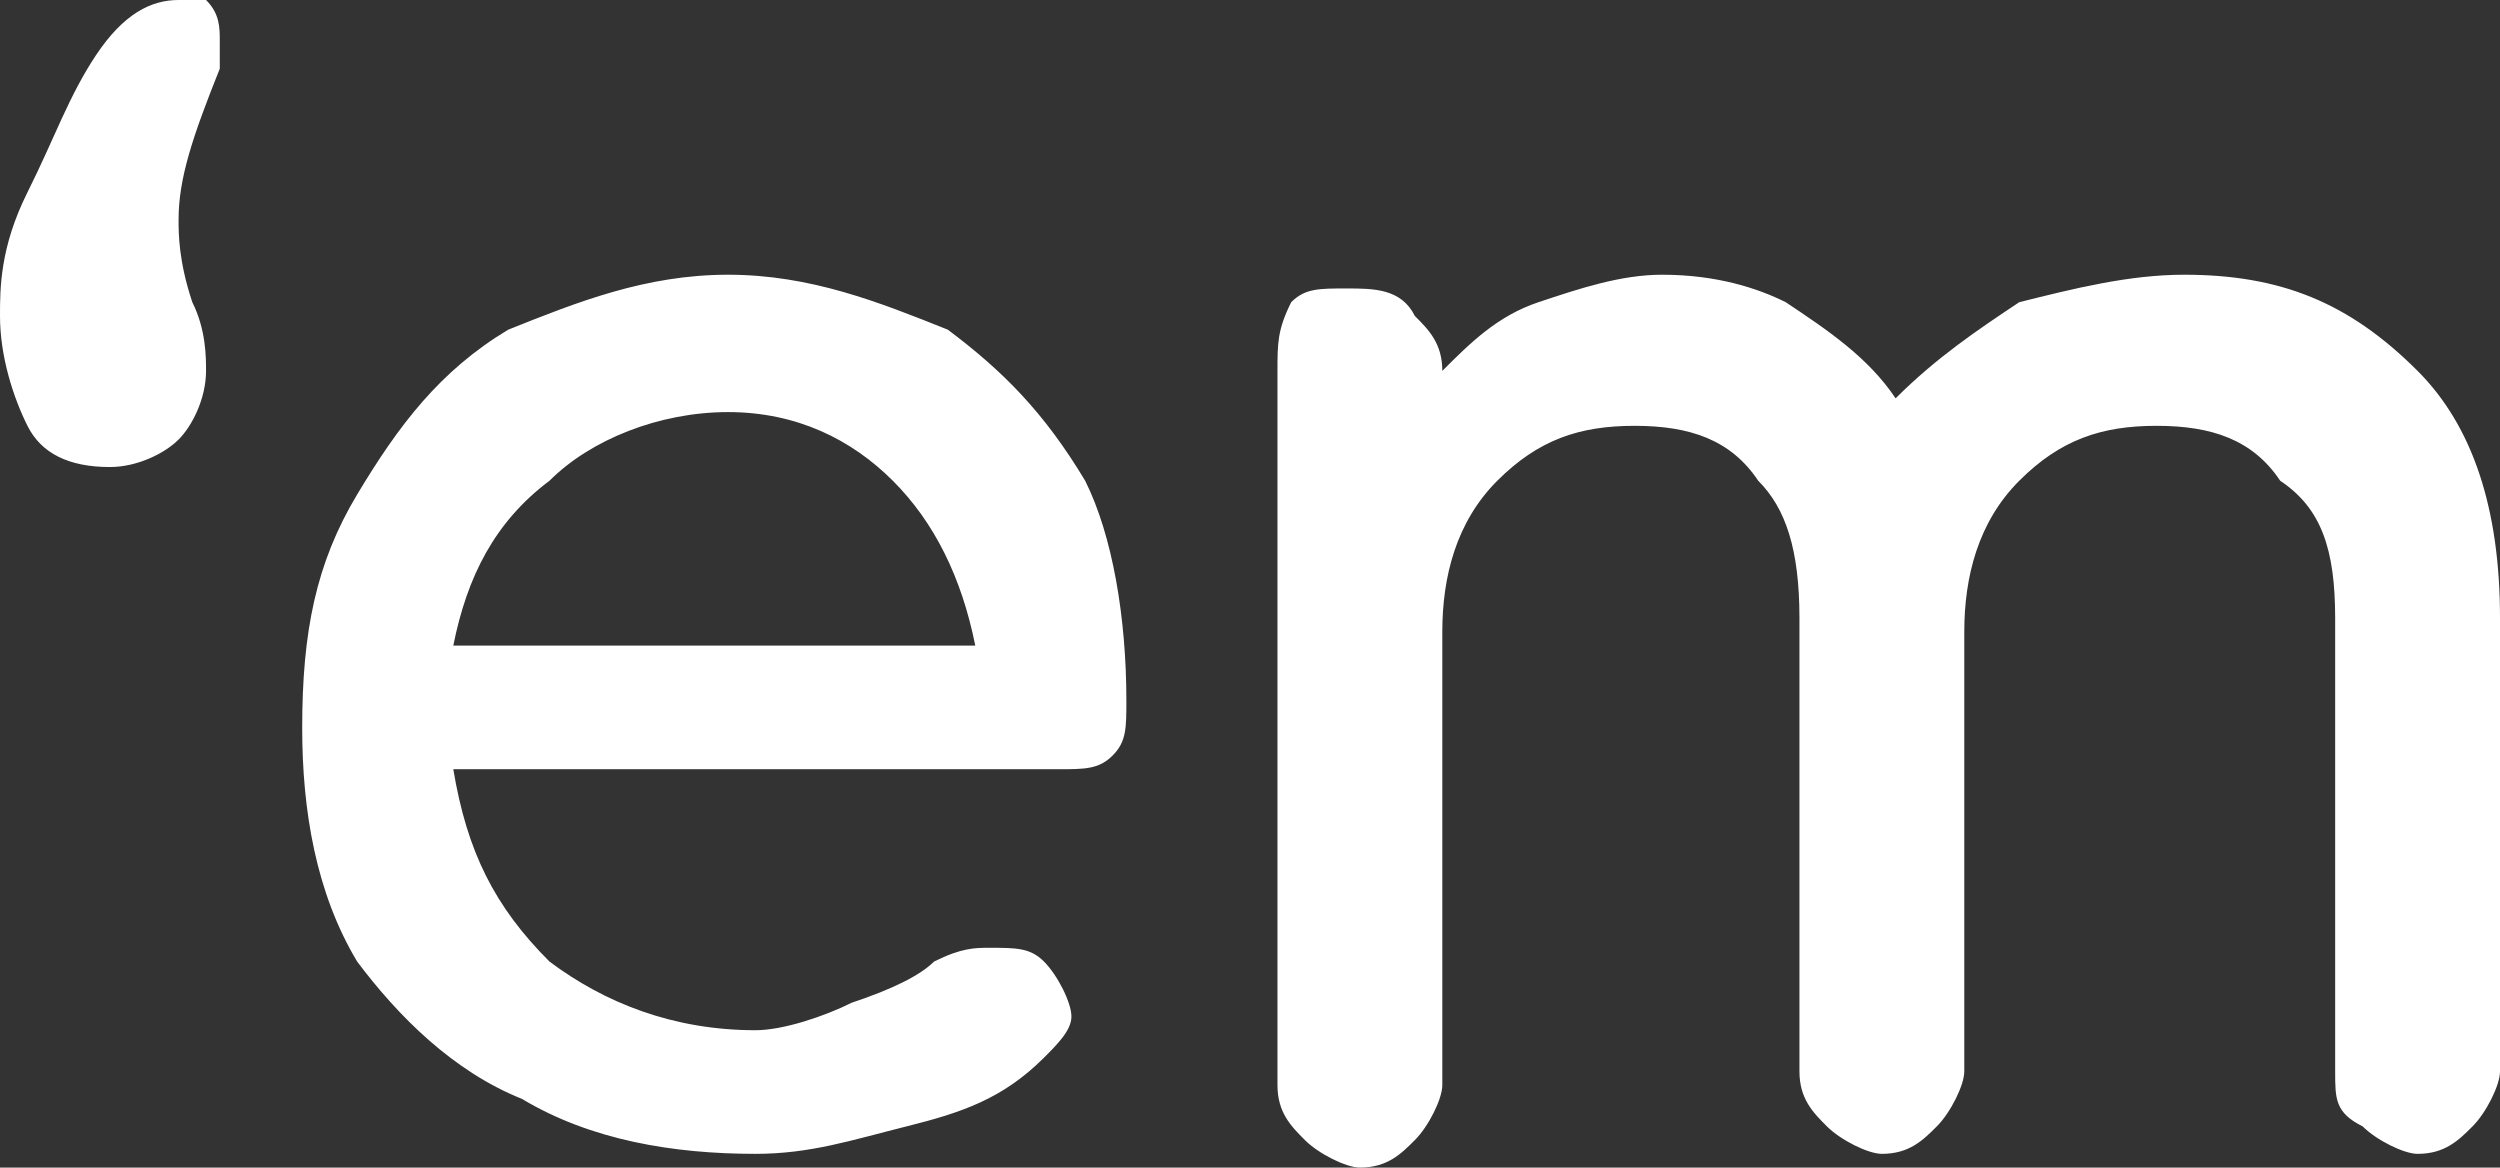 <?xml version="1.0" encoding="utf-8"?>
<!-- Generator: Adobe Illustrator 24.2.3, SVG Export Plug-In . SVG Version: 6.00 Build 0)  -->
<svg version="1.1" id="Laag_1" xmlns="http://www.w3.org/2000/svg" xmlns:xlink="http://www.w3.org/1999/xlink" x="0px" y="0px"
	 viewBox="0 0 18.2 8.5" style="enable-background:new 0 0 18.2 8.5;" xml:space="preserve">
<rect x="0" y="0" width="18.2" height="8.5" fill="#333333" stroke="none"/>
<style type="text/css">
	.st0{fill:#FFFFFF;}
</style>
<path class="st0" d="M15.9,2c-0.4,0-0.8,0.1-1.2,0.2c-0.3,0.2-0.6,0.4-0.9,0.7c-0.2-0.3-0.5-0.5-0.8-0.7C12.8,2.1,12.5,2,12.1,2
	c-0.3,0-0.6,0.1-0.9,0.2c-0.3,0.1-0.5,0.3-0.7,0.5c0-0.2-0.1-0.3-0.2-0.4C10.2,2.1,10,2.1,9.8,2.1S9.5,2.1,9.4,2.2
	C9.3,2.4,9.3,2.5,9.3,2.7v5.2c0,0.2,0.1,0.3,0.2,0.4c0.1,0.1,0.3,0.2,0.4,0.2c0.2,0,0.3-0.1,0.4-0.2c0.1-0.1,0.2-0.3,0.2-0.4V4.6
	c0-0.4,0.1-0.8,0.4-1.1c0.3-0.3,0.6-0.4,1-0.4c0.4,0,0.7,0.1,0.9,0.4C13,3.7,13.1,4,13.1,4.5v3.3c0,0.2,0.1,0.3,0.2,0.4
	c0.1,0.1,0.3,0.2,0.4,0.2c0.2,0,0.3-0.1,0.4-0.2c0.1-0.1,0.2-0.3,0.2-0.4V4.6c0-0.4,0.1-0.8,0.4-1.1c0.3-0.3,0.6-0.4,1-0.4
	c0.4,0,0.7,0.1,0.9,0.4C16.9,3.7,17,4,17,4.5v3.3C17,8,17,8.1,17.2,8.2c0.1,0.1,0.3,0.2,0.4,0.2c0.2,0,0.3-0.1,0.4-0.2
	c0.1-0.1,0.2-0.3,0.2-0.4V4.5c0-0.8-0.2-1.4-0.6-1.8C17.1,2.2,16.6,2,15.9,2 M5.3,3c0.5,0,0.9,0.2,1.2,0.5c0.3,0.3,0.5,0.7,0.6,1.2
	H3.3C3.4,4.2,3.6,3.8,4,3.5C4.3,3.2,4.8,3,5.3,3 M8.2,5.1c0-0.6-0.1-1.2-0.3-1.6C7.6,3,7.3,2.7,6.9,2.4C6.4,2.2,5.9,2,5.3,2
	C4.7,2,4.2,2.2,3.7,2.4C3.2,2.7,2.9,3.1,2.6,3.6c-0.3,0.5-0.4,1-0.4,1.7c0,0.6,0.1,1.2,0.4,1.7C2.9,7.4,3.3,7.8,3.8,8
	c0.5,0.3,1.1,0.4,1.7,0.4c0.4,0,0.7-0.1,1.1-0.2C7,8.1,7.3,8,7.6,7.7c0.1-0.1,0.2-0.2,0.2-0.3c0-0.1-0.1-0.3-0.2-0.4
	C7.5,6.9,7.4,6.9,7.2,6.9C7.1,6.9,7,6.9,6.8,7C6.7,7.1,6.5,7.2,6.2,7.3C6,7.4,5.7,7.5,5.5,7.5C4.9,7.5,4.4,7.3,4,7
	C3.6,6.6,3.4,6.2,3.3,5.6h4.4c0.2,0,0.3,0,0.4-0.1C8.2,5.4,8.2,5.3,8.2,5.1 M0.8,3.4c0.2,0,0.4-0.1,0.5-0.2c0.1-0.1,0.2-0.3,0.2-0.5
	c0-0.1,0-0.3-0.1-0.5C1.3,1.9,1.3,1.7,1.3,1.6c0-0.3,0.1-0.6,0.3-1.1c0-0.1,0-0.1,0-0.2c0-0.1,0-0.2-0.1-0.3C1.4,0,1.4,0,1.3,0
	C1.1,0,0.9,0.1,0.7,0.4C0.5,0.7,0.4,1,0.2,1.4S0,2.1,0,2.3c0,0.3,0.1,0.6,0.2,0.8C0.3,3.3,0.5,3.4,0.8,3.4"/>
</svg>
